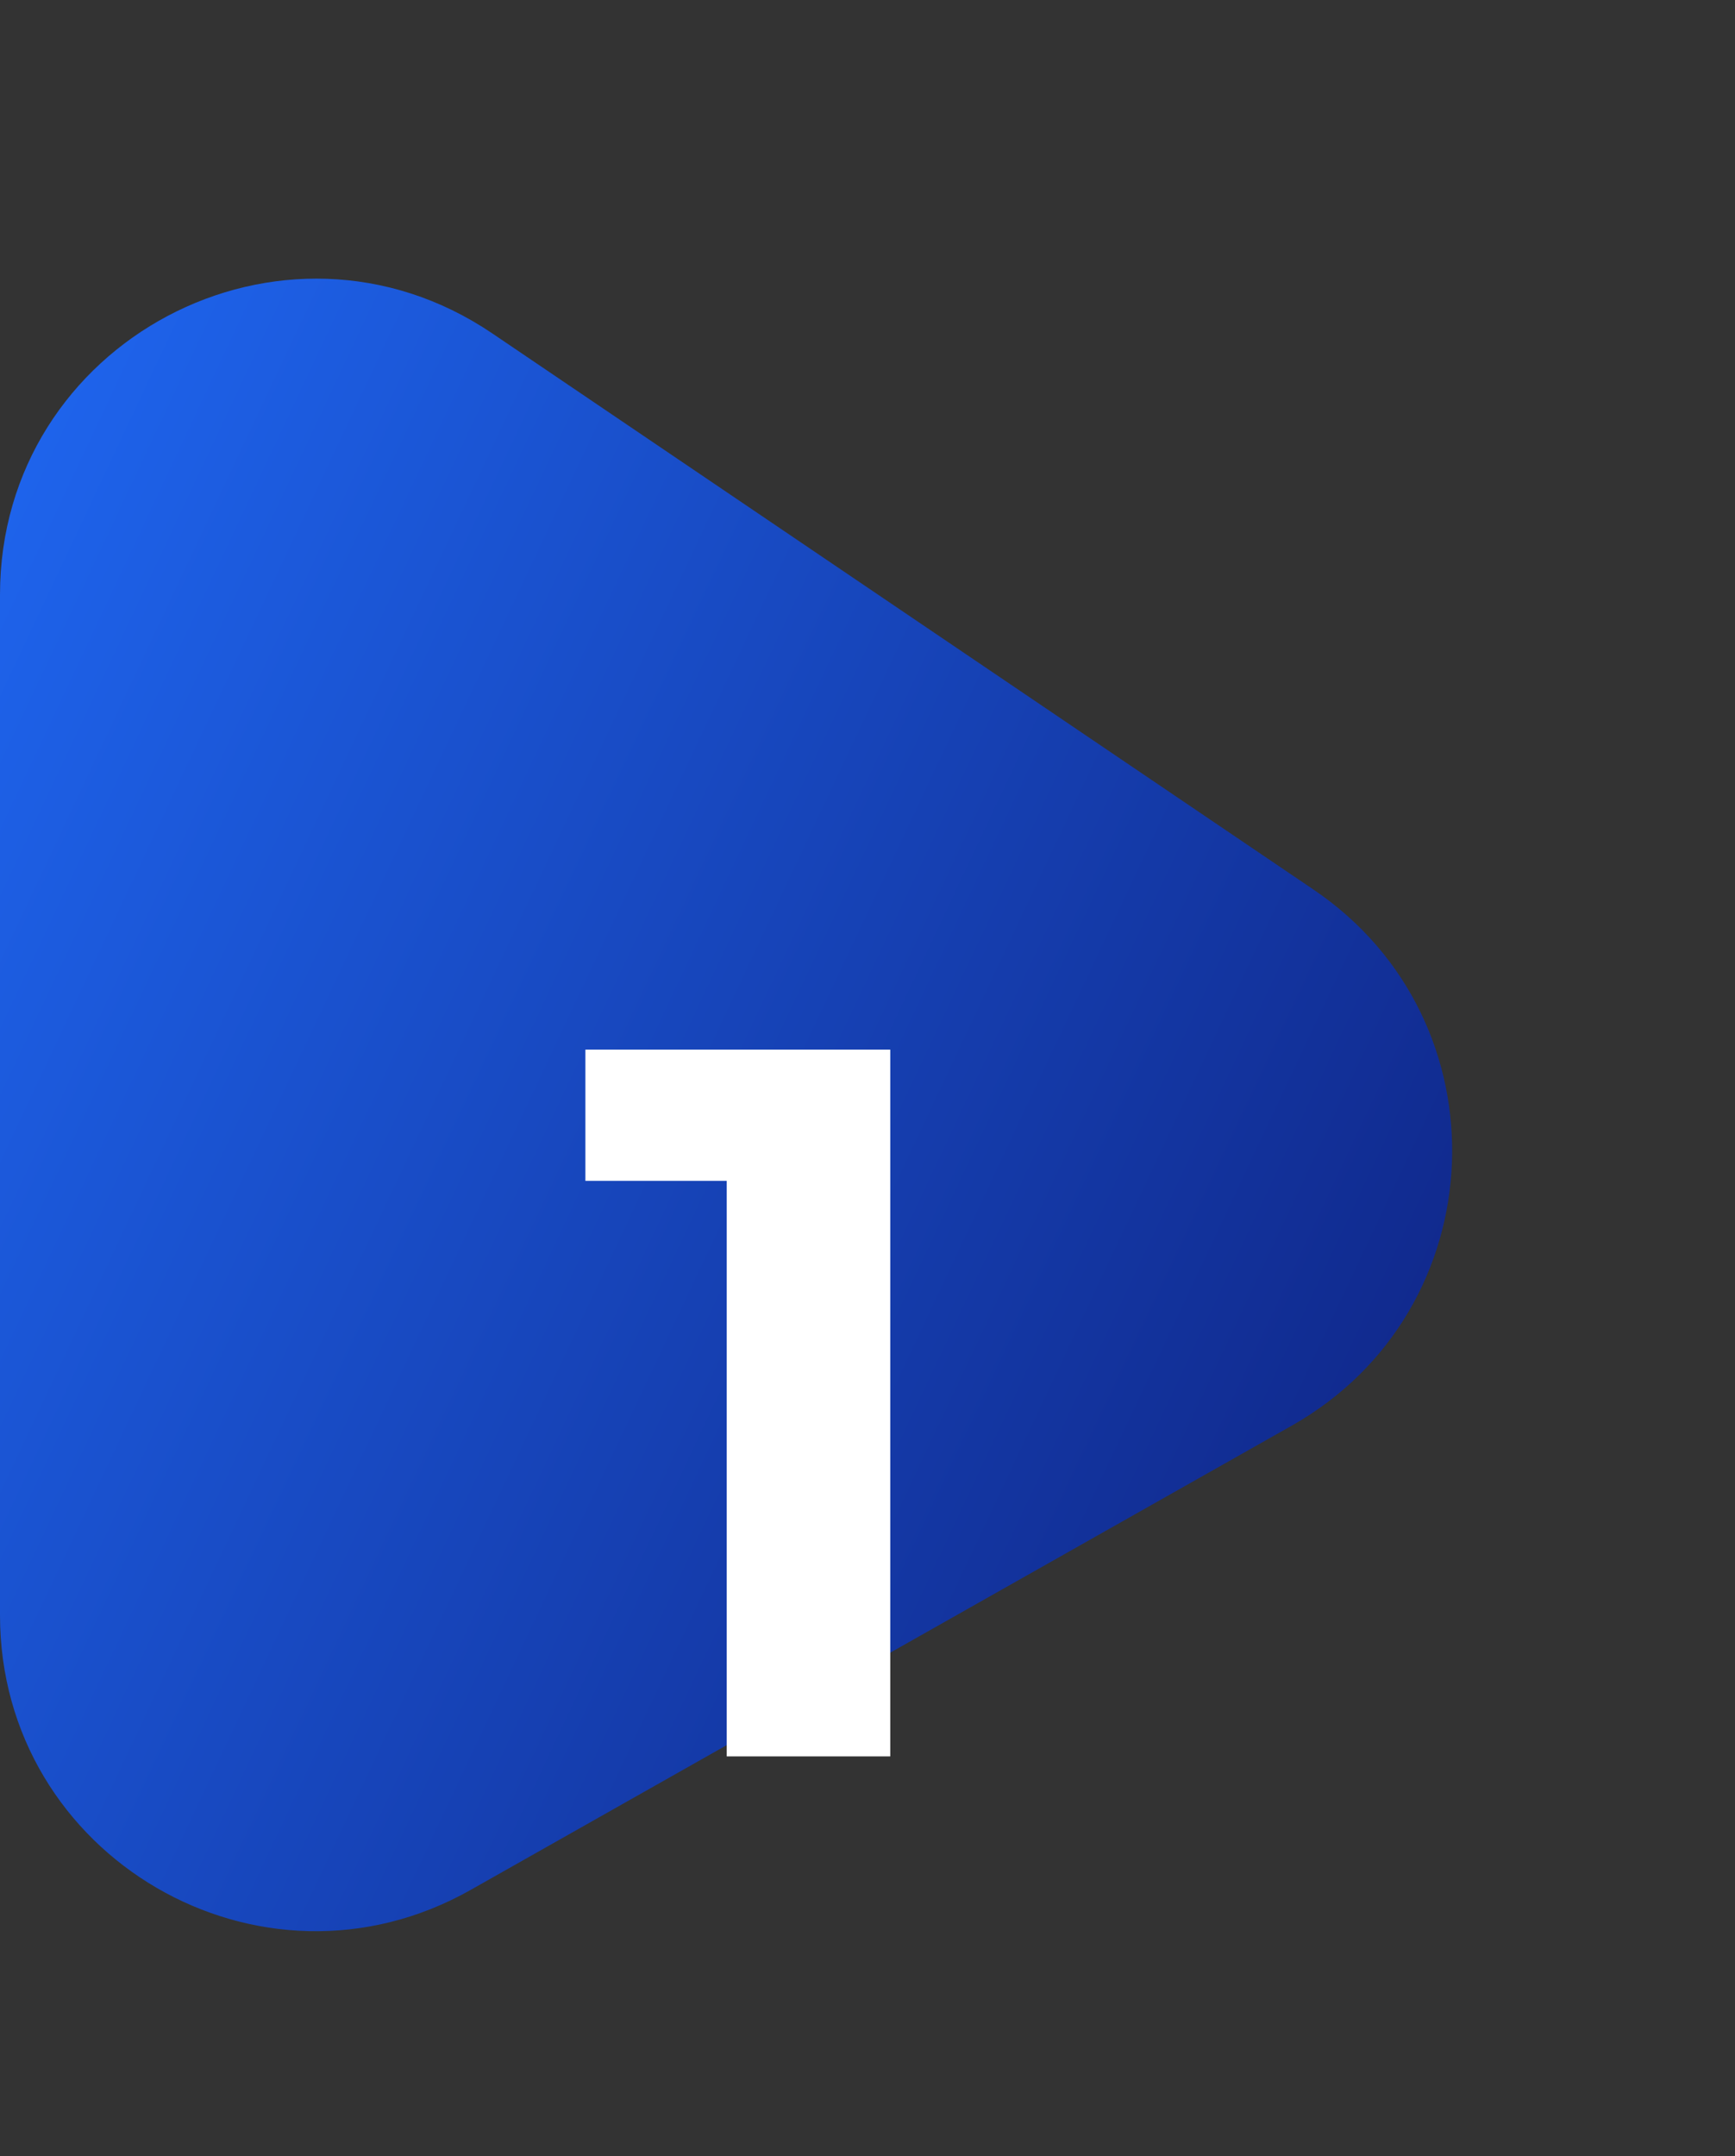<svg xmlns="http://www.w3.org/2000/svg" width="165" height="205" viewBox="0 0 165 205" fill="none">
<rect x="0" y="0" width="165" height="205" fill="#333333" stroke="none"/>
<path d="M0 56.544C0 32.485 26.899 18.214 46.82 31.703L124.922 84.587C143.36 97.072 142.25 124.586 122.865 135.544L44.763 179.695C24.765 191 0 176.552 0 153.579V56.544Z" fill="url(#paint0_linear_99_41)"/>
<path d="M69.112 167V105.56L75.832 112.28H55.672V99.8H84.664V167H69.112Z" fill="white"/>
<defs>
<linearGradient id="paint0_linear_99_41" x1="0" y1="0" x2="214.065" y2="100.755" gradientUnits="userSpaceOnUse">
<stop stop-color="#206BF8"/>
<stop offset="1" stop-color="#0B1369"/>
</linearGradient>
</defs>
</svg>